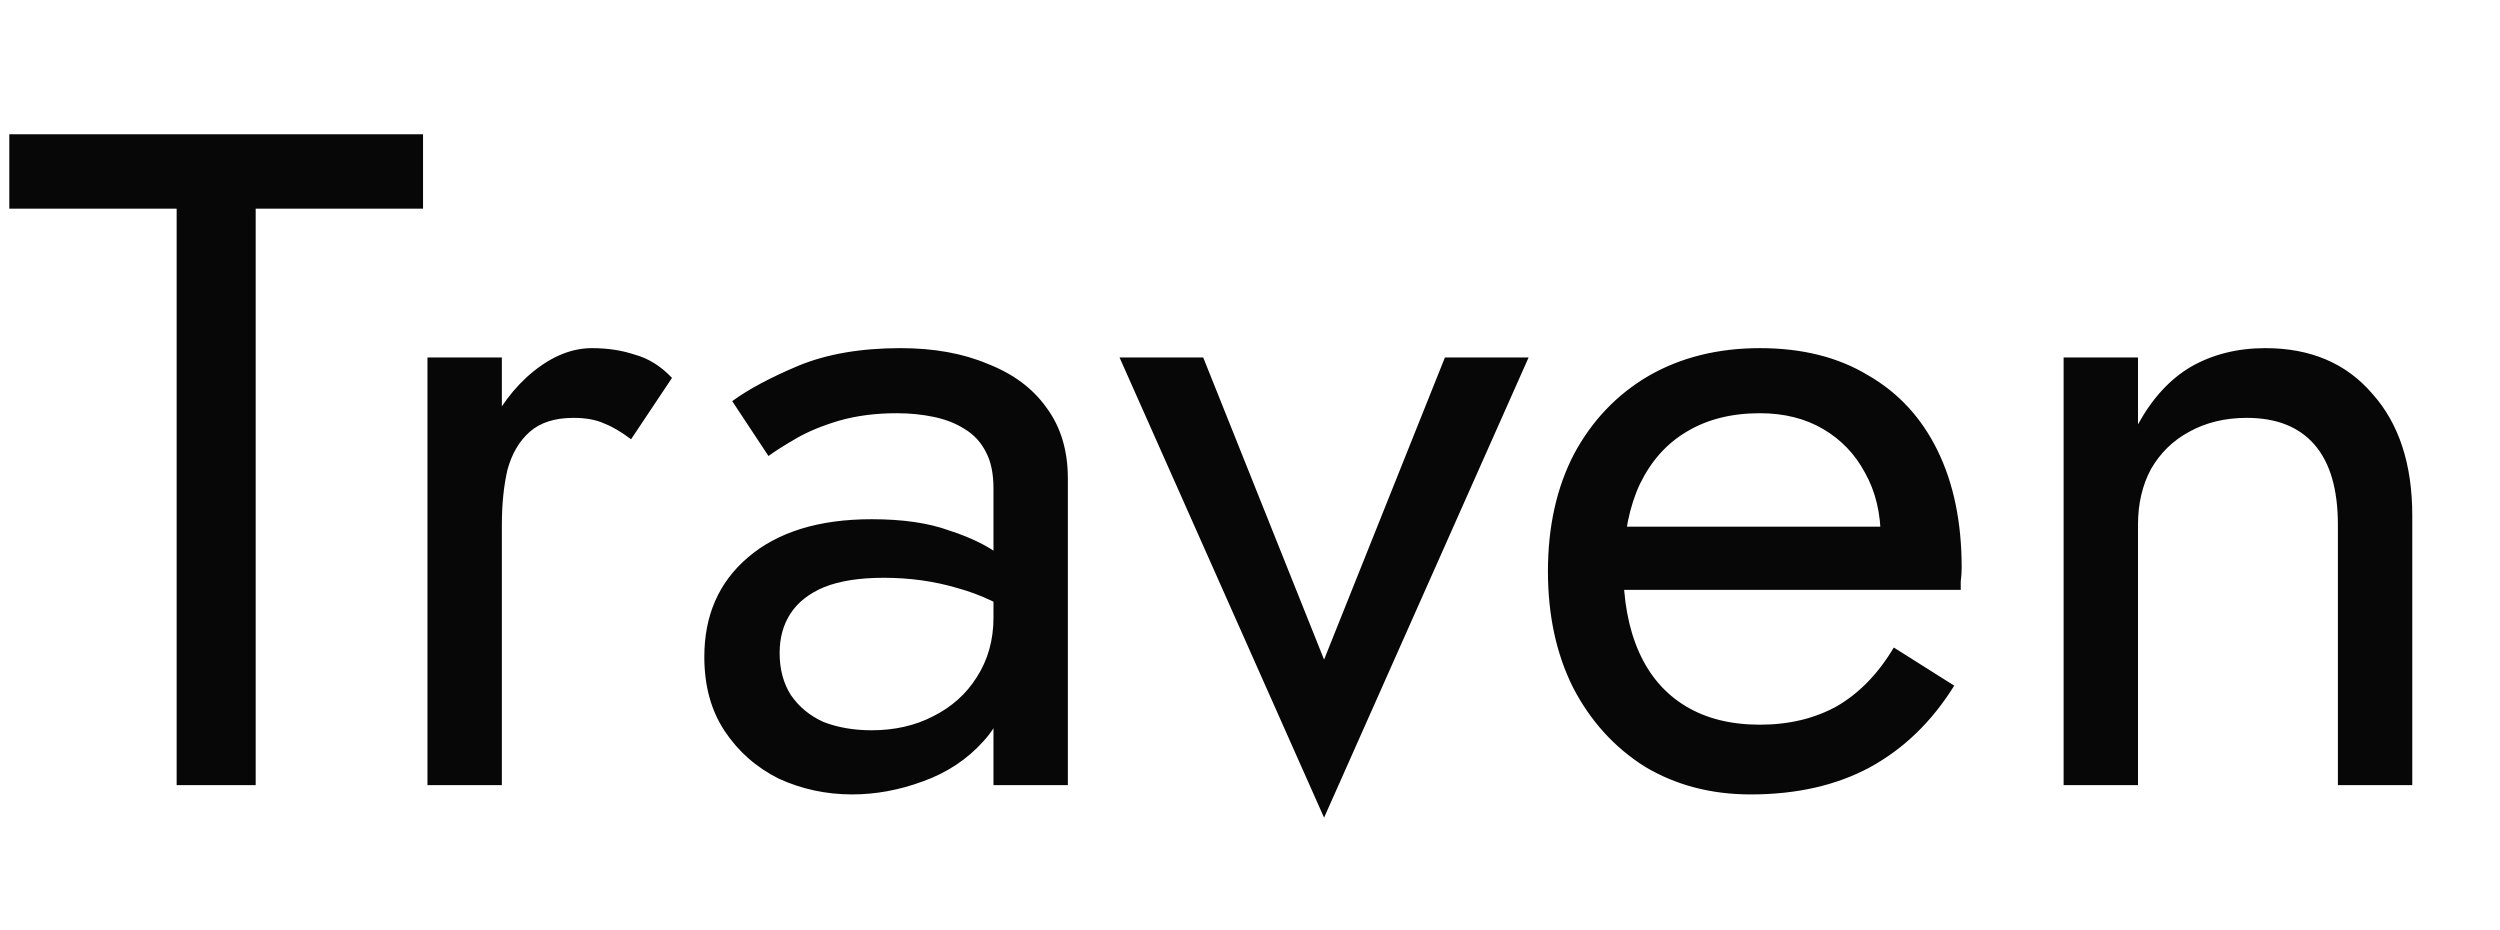 <svg width="121" height="45" viewBox="0 0 121 45" fill="none" xmlns="http://www.w3.org/2000/svg">
<path d="M0.45 10.1V6.5H20.475V10.1H12.375V38H8.55V10.1H0.45ZM24.29 17.3V38H20.689V17.3H24.29ZM30.544 21.26C30.064 20.9 29.63 20.645 29.239 20.495C28.849 20.315 28.355 20.225 27.755 20.225C26.855 20.225 26.149 20.45 25.64 20.9C25.13 21.35 24.77 21.965 24.559 22.745C24.38 23.525 24.29 24.41 24.29 25.4H22.669C22.669 23.75 22.954 22.295 23.524 21.035C24.125 19.745 24.89 18.725 25.82 17.975C26.75 17.225 27.695 16.85 28.654 16.85C29.404 16.85 30.095 16.955 30.724 17.165C31.384 17.345 31.985 17.72 32.525 18.29L30.544 21.26ZM37.734 31.61C37.734 32.39 37.914 33.065 38.274 33.635C38.664 34.205 39.189 34.64 39.849 34.94C40.539 35.21 41.319 35.345 42.189 35.345C43.299 35.345 44.289 35.12 45.159 34.67C46.059 34.22 46.764 33.59 47.274 32.78C47.814 31.94 48.084 30.98 48.084 29.9L48.804 32.6C48.804 33.92 48.399 35.015 47.589 35.885C46.809 36.755 45.834 37.4 44.664 37.82C43.524 38.24 42.384 38.45 41.244 38.45C39.984 38.45 38.799 38.195 37.689 37.685C36.609 37.145 35.739 36.38 35.079 35.39C34.419 34.4 34.089 33.2 34.089 31.79C34.089 29.78 34.794 28.175 36.204 26.975C37.644 25.745 39.639 25.13 42.189 25.13C43.689 25.13 44.934 25.31 45.924 25.67C46.944 26 47.754 26.39 48.354 26.84C48.954 27.26 49.359 27.605 49.569 27.875V29.99C48.519 29.27 47.439 28.76 46.329 28.46C45.219 28.13 44.034 27.965 42.774 27.965C41.604 27.965 40.644 28.115 39.894 28.415C39.174 28.715 38.634 29.135 38.274 29.675C37.914 30.215 37.734 30.86 37.734 31.61ZM37.194 22.07L35.439 19.415C36.219 18.845 37.284 18.275 38.634 17.705C40.014 17.135 41.664 16.85 43.584 16.85C45.204 16.85 46.614 17.105 47.814 17.615C49.044 18.095 49.989 18.8 50.649 19.73C51.339 20.66 51.684 21.8 51.684 23.15V38H48.084V23.645C48.084 22.925 47.964 22.34 47.724 21.89C47.484 21.41 47.139 21.035 46.689 20.765C46.269 20.495 45.774 20.3 45.204 20.18C44.634 20.06 44.034 20 43.404 20C42.384 20 41.454 20.12 40.614 20.36C39.804 20.6 39.114 20.885 38.544 21.215C37.974 21.545 37.524 21.83 37.194 22.07ZM54.185 17.3H58.235L64.085 31.925L69.935 17.3H73.985L64.085 39.575L54.185 17.3ZM84.73 38.45C82.81 38.45 81.1 38 79.6 37.1C78.13 36.17 76.975 34.895 76.135 33.275C75.325 31.655 74.92 29.78 74.92 27.65C74.92 25.49 75.34 23.6 76.18 21.98C77.05 20.36 78.25 19.1 79.78 18.2C81.34 17.3 83.14 16.85 85.18 16.85C87.22 16.85 88.96 17.285 90.4 18.155C91.87 18.995 92.995 20.21 93.775 21.8C94.555 23.39 94.945 25.28 94.945 27.47C94.945 27.68 94.93 27.905 94.9 28.145C94.9 28.355 94.9 28.49 94.9 28.55H77.215V25.49H92.065L90.625 27.56C90.715 27.41 90.805 27.185 90.895 26.885C90.985 26.555 91.03 26.285 91.03 26.075C91.03 24.845 90.775 23.78 90.265 22.88C89.785 21.98 89.11 21.275 88.24 20.765C87.37 20.255 86.35 20 85.18 20C83.8 20 82.615 20.3 81.625 20.9C80.665 21.47 79.915 22.31 79.375 23.42C78.865 24.5 78.595 25.835 78.565 27.425C78.565 29.045 78.82 30.425 79.33 31.565C79.84 32.705 80.59 33.575 81.58 34.175C82.57 34.775 83.77 35.075 85.18 35.075C86.59 35.075 87.835 34.775 88.915 34.175C89.995 33.545 90.91 32.6 91.66 31.34L94.585 33.185C93.505 34.925 92.14 36.245 90.49 37.145C88.87 38.015 86.95 38.45 84.73 38.45ZM113.154 25.4C113.154 23.69 112.779 22.4 112.029 21.53C111.279 20.66 110.184 20.225 108.744 20.225C107.694 20.225 106.764 20.45 105.954 20.9C105.174 21.32 104.559 21.92 104.109 22.7C103.689 23.48 103.479 24.38 103.479 25.4V38H99.879V17.3H103.479V20.54C104.169 19.28 105.024 18.35 106.044 17.75C107.094 17.15 108.294 16.85 109.644 16.85C111.834 16.85 113.559 17.585 114.819 19.055C116.109 20.495 116.754 22.46 116.754 24.95V38H113.154V25.4Z" fill="#070707"/>
</svg>
